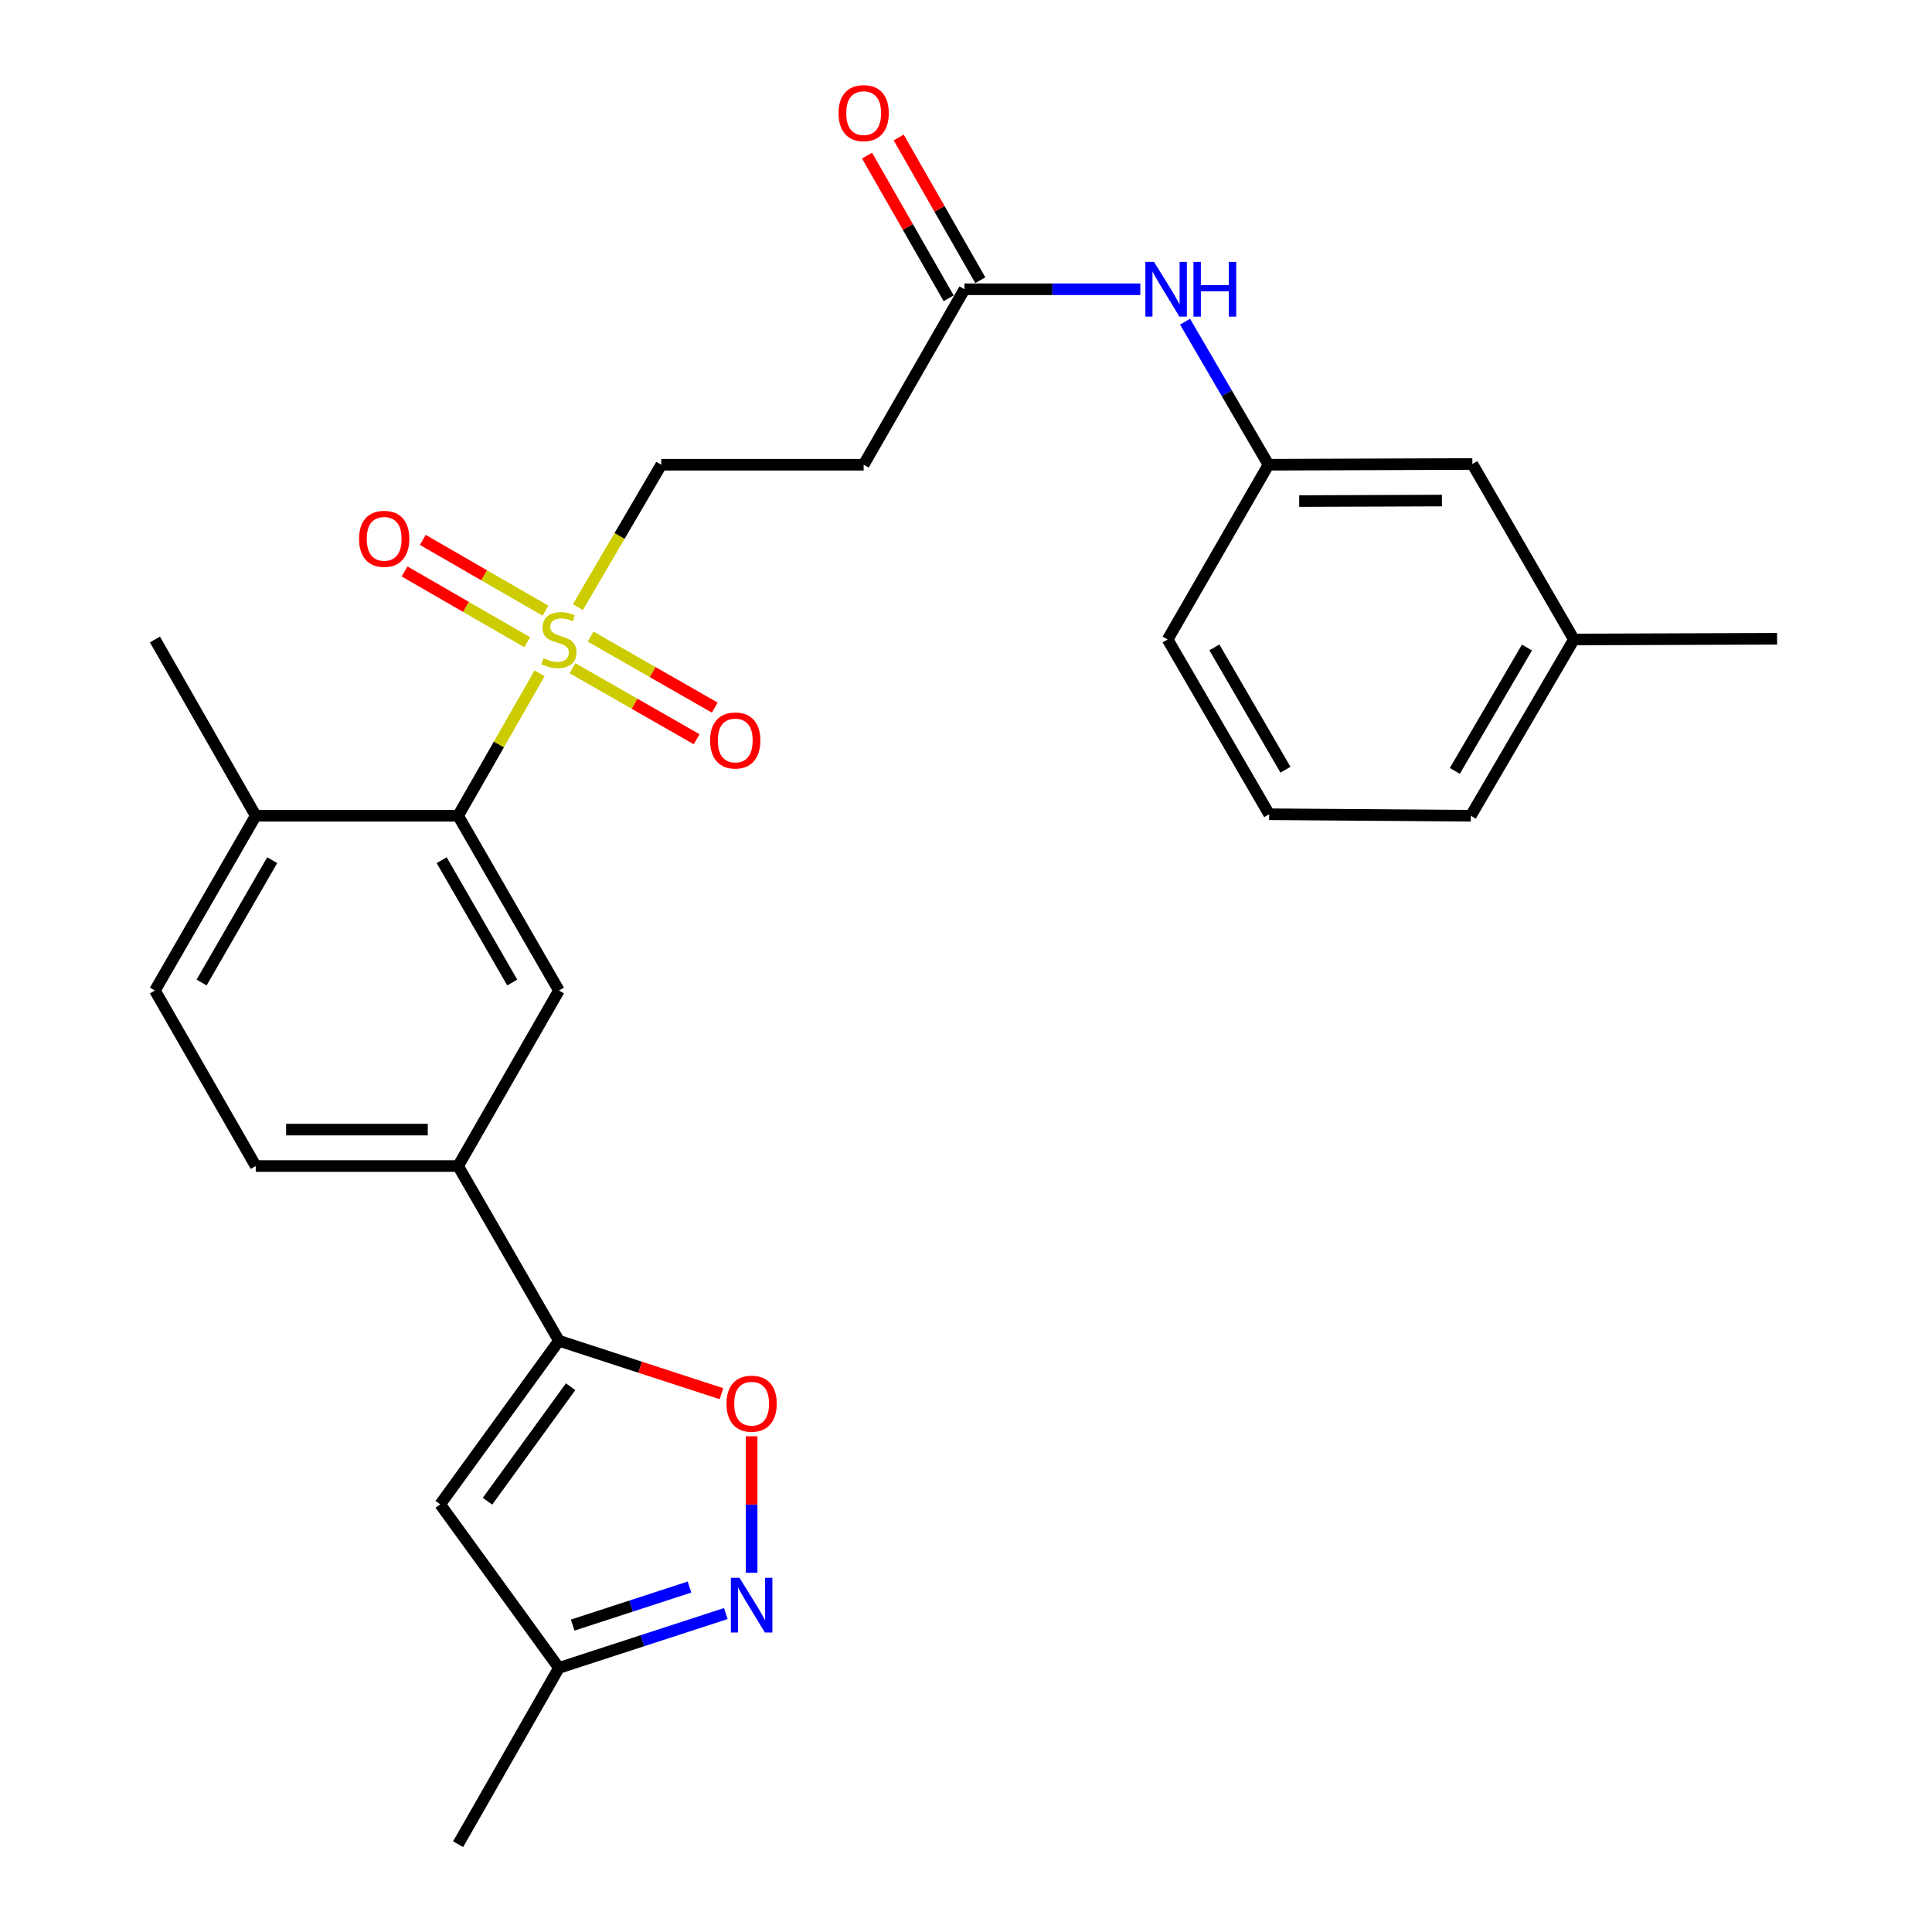 <?xml version='1.0' encoding='iso-8859-1'?>
<svg version='1.1' baseProfile='full'
              xmlns='http://www.w3.org/2000/svg'
                      xmlns:rdkit='http://www.rdkit.org/xml'
                      xmlns:xlink='http://www.w3.org/1999/xlink'
                  xml:space='preserve'
width='1000px' height='1000px' viewBox='0 0 1000 1000'>
<!-- END OF HEADER -->
<rect style='opacity:1.0;fill:#FFFFFF;stroke:none' width='1000' height='1000' x='0' y='0'> </rect>
<path class='bond-1' d='M 279.289,348.502 L 258.203,385.367' style='fill:none;fill-rule:evenodd;stroke:#CCCC00;stroke-width:6px;stroke-linecap:butt;stroke-linejoin:miter;stroke-opacity:1' />
<path class='bond-1' d='M 258.203,385.367 L 237.118,422.231' style='fill:none;fill-rule:evenodd;stroke:#000000;stroke-width:6px;stroke-linecap:butt;stroke-linejoin:miter;stroke-opacity:1' />
<path class='bond-9' d='M 299.106,314.254 L 320.69,277.399' style='fill:none;fill-rule:evenodd;stroke:#CCCC00;stroke-width:6px;stroke-linecap:butt;stroke-linejoin:miter;stroke-opacity:1' />
<path class='bond-9' d='M 320.69,277.399 L 342.273,240.544' style='fill:none;fill-rule:evenodd;stroke:#000000;stroke-width:6px;stroke-linecap:butt;stroke-linejoin:miter;stroke-opacity:1' />
<path class='bond-11' d='M 296.327,345.879 L 328.456,364.256' style='fill:none;fill-rule:evenodd;stroke:#CCCC00;stroke-width:6px;stroke-linecap:butt;stroke-linejoin:miter;stroke-opacity:1' />
<path class='bond-11' d='M 328.456,364.256 L 360.585,382.632' style='fill:none;fill-rule:evenodd;stroke:#FF0000;stroke-width:6px;stroke-linecap:butt;stroke-linejoin:miter;stroke-opacity:1' />
<path class='bond-11' d='M 305.694,329.503 L 337.823,347.879' style='fill:none;fill-rule:evenodd;stroke:#CCCC00;stroke-width:6px;stroke-linecap:butt;stroke-linejoin:miter;stroke-opacity:1' />
<path class='bond-11' d='M 337.823,347.879 L 369.952,366.256' style='fill:none;fill-rule:evenodd;stroke:#FF0000;stroke-width:6px;stroke-linecap:butt;stroke-linejoin:miter;stroke-opacity:1' />
<path class='bond-12' d='M 282.326,316.079 L 250.582,297.765' style='fill:none;fill-rule:evenodd;stroke:#CCCC00;stroke-width:6px;stroke-linecap:butt;stroke-linejoin:miter;stroke-opacity:1' />
<path class='bond-12' d='M 250.582,297.765 L 218.839,279.451' style='fill:none;fill-rule:evenodd;stroke:#FF0000;stroke-width:6px;stroke-linecap:butt;stroke-linejoin:miter;stroke-opacity:1' />
<path class='bond-12' d='M 272.898,332.42 L 241.155,314.106' style='fill:none;fill-rule:evenodd;stroke:#CCCC00;stroke-width:6px;stroke-linecap:butt;stroke-linejoin:miter;stroke-opacity:1' />
<path class='bond-12' d='M 241.155,314.106 L 209.411,295.792' style='fill:none;fill-rule:evenodd;stroke:#FF0000;stroke-width:6px;stroke-linecap:butt;stroke-linejoin:miter;stroke-opacity:1' />
<path class='bond-0' d='M 289.302,693.98 L 237.118,603.54' style='fill:none;fill-rule:evenodd;stroke:#000000;stroke-width:6px;stroke-linecap:butt;stroke-linejoin:miter;stroke-opacity:1' />
<path class='bond-3' d='M 289.302,693.98 L 331.359,707.676' style='fill:none;fill-rule:evenodd;stroke:#000000;stroke-width:6px;stroke-linecap:butt;stroke-linejoin:miter;stroke-opacity:1' />
<path class='bond-3' d='M 331.359,707.676 L 373.416,721.372' style='fill:none;fill-rule:evenodd;stroke:#FF0000;stroke-width:6px;stroke-linecap:butt;stroke-linejoin:miter;stroke-opacity:1' />
<path class='bond-4' d='M 289.302,693.98 L 227.842,778.644' style='fill:none;fill-rule:evenodd;stroke:#000000;stroke-width:6px;stroke-linecap:butt;stroke-linejoin:miter;stroke-opacity:1' />
<path class='bond-4' d='M 295.351,717.762 L 252.328,777.027' style='fill:none;fill-rule:evenodd;stroke:#000000;stroke-width:6px;stroke-linecap:butt;stroke-linejoin:miter;stroke-opacity:1' />
<path class='bond-5' d='M 237.118,422.231 L 289.302,512.692' style='fill:none;fill-rule:evenodd;stroke:#000000;stroke-width:6px;stroke-linecap:butt;stroke-linejoin:miter;stroke-opacity:1' />
<path class='bond-5' d='M 228.604,445.227 L 265.133,508.549' style='fill:none;fill-rule:evenodd;stroke:#000000;stroke-width:6px;stroke-linecap:butt;stroke-linejoin:miter;stroke-opacity:1' />
<path class='bond-14' d='M 237.118,422.231 L 132.372,422.231' style='fill:none;fill-rule:evenodd;stroke:#000000;stroke-width:6px;stroke-linecap:butt;stroke-linejoin:miter;stroke-opacity:1' />
<path class='bond-2' d='M 389.039,814.06 L 389.039,778.735' style='fill:none;fill-rule:evenodd;stroke:#0000FF;stroke-width:6px;stroke-linecap:butt;stroke-linejoin:miter;stroke-opacity:1' />
<path class='bond-2' d='M 389.039,778.735 L 389.039,743.41' style='fill:none;fill-rule:evenodd;stroke:#FF0000;stroke-width:6px;stroke-linecap:butt;stroke-linejoin:miter;stroke-opacity:1' />
<path class='bond-28' d='M 375.676,835.179 L 332.489,849.239' style='fill:none;fill-rule:evenodd;stroke:#0000FF;stroke-width:6px;stroke-linecap:butt;stroke-linejoin:miter;stroke-opacity:1' />
<path class='bond-28' d='M 332.489,849.239 L 289.302,863.299' style='fill:none;fill-rule:evenodd;stroke:#000000;stroke-width:6px;stroke-linecap:butt;stroke-linejoin:miter;stroke-opacity:1' />
<path class='bond-28' d='M 356.88,821.458 L 326.649,831.3' style='fill:none;fill-rule:evenodd;stroke:#0000FF;stroke-width:6px;stroke-linecap:butt;stroke-linejoin:miter;stroke-opacity:1' />
<path class='bond-28' d='M 326.649,831.3 L 296.418,841.142' style='fill:none;fill-rule:evenodd;stroke:#000000;stroke-width:6px;stroke-linecap:butt;stroke-linejoin:miter;stroke-opacity:1' />
<path class='bond-8' d='M 227.842,778.644 L 289.302,863.299' style='fill:none;fill-rule:evenodd;stroke:#000000;stroke-width:6px;stroke-linecap:butt;stroke-linejoin:miter;stroke-opacity:1' />
<path class='bond-6' d='M 289.302,512.692 L 237.118,603.54' style='fill:none;fill-rule:evenodd;stroke:#000000;stroke-width:6px;stroke-linecap:butt;stroke-linejoin:miter;stroke-opacity:1' />
<path class='bond-27' d='M 237.118,603.54 L 132.372,603.54' style='fill:none;fill-rule:evenodd;stroke:#000000;stroke-width:6px;stroke-linecap:butt;stroke-linejoin:miter;stroke-opacity:1' />
<path class='bond-27' d='M 221.406,584.674 L 148.084,584.674' style='fill:none;fill-rule:evenodd;stroke:#000000;stroke-width:6px;stroke-linecap:butt;stroke-linejoin:miter;stroke-opacity:1' />
<path class='bond-7' d='M 499.214,149.717 L 447.03,240.544' style='fill:none;fill-rule:evenodd;stroke:#000000;stroke-width:6px;stroke-linecap:butt;stroke-linejoin:miter;stroke-opacity:1' />
<path class='bond-13' d='M 499.214,149.717 L 544.724,149.717' style='fill:none;fill-rule:evenodd;stroke:#000000;stroke-width:6px;stroke-linecap:butt;stroke-linejoin:miter;stroke-opacity:1' />
<path class='bond-13' d='M 544.724,149.717 L 590.234,149.717' style='fill:none;fill-rule:evenodd;stroke:#0000FF;stroke-width:6px;stroke-linecap:butt;stroke-linejoin:miter;stroke-opacity:1' />
<path class='bond-17' d='M 507.402,145.034 L 486.282,108.104' style='fill:none;fill-rule:evenodd;stroke:#000000;stroke-width:6px;stroke-linecap:butt;stroke-linejoin:miter;stroke-opacity:1' />
<path class='bond-17' d='M 486.282,108.104 L 465.162,71.175' style='fill:none;fill-rule:evenodd;stroke:#FF0000;stroke-width:6px;stroke-linecap:butt;stroke-linejoin:miter;stroke-opacity:1' />
<path class='bond-17' d='M 491.026,154.4 L 469.906,117.47' style='fill:none;fill-rule:evenodd;stroke:#000000;stroke-width:6px;stroke-linecap:butt;stroke-linejoin:miter;stroke-opacity:1' />
<path class='bond-17' d='M 469.906,117.47 L 448.785,80.541' style='fill:none;fill-rule:evenodd;stroke:#FF0000;stroke-width:6px;stroke-linecap:butt;stroke-linejoin:miter;stroke-opacity:1' />
<path class='bond-23' d='M 289.302,863.299 L 237.118,954.545' style='fill:none;fill-rule:evenodd;stroke:#000000;stroke-width:6px;stroke-linecap:butt;stroke-linejoin:miter;stroke-opacity:1' />
<path class='bond-10' d='M 342.273,240.544 L 447.03,240.544' style='fill:none;fill-rule:evenodd;stroke:#000000;stroke-width:6px;stroke-linecap:butt;stroke-linejoin:miter;stroke-opacity:1' />
<path class='bond-16' d='M 613.376,166.506 L 634.97,203.525' style='fill:none;fill-rule:evenodd;stroke:#0000FF;stroke-width:6px;stroke-linecap:butt;stroke-linejoin:miter;stroke-opacity:1' />
<path class='bond-16' d='M 634.97,203.525 L 656.564,240.544' style='fill:none;fill-rule:evenodd;stroke:#000000;stroke-width:6px;stroke-linecap:butt;stroke-linejoin:miter;stroke-opacity:1' />
<path class='bond-18' d='M 132.372,422.231 L 80.187,512.692' style='fill:none;fill-rule:evenodd;stroke:#000000;stroke-width:6px;stroke-linecap:butt;stroke-linejoin:miter;stroke-opacity:1' />
<path class='bond-18' d='M 140.886,445.227 L 104.357,508.549' style='fill:none;fill-rule:evenodd;stroke:#000000;stroke-width:6px;stroke-linecap:butt;stroke-linejoin:miter;stroke-opacity:1' />
<path class='bond-24' d='M 132.372,422.231 L 80.187,330.995' style='fill:none;fill-rule:evenodd;stroke:#000000;stroke-width:6px;stroke-linecap:butt;stroke-linejoin:miter;stroke-opacity:1' />
<path class='bond-15' d='M 132.372,603.54 L 80.187,512.692' style='fill:none;fill-rule:evenodd;stroke:#000000;stroke-width:6px;stroke-linecap:butt;stroke-linejoin:miter;stroke-opacity:1' />
<path class='bond-19' d='M 656.564,240.544 L 762.096,240.167' style='fill:none;fill-rule:evenodd;stroke:#000000;stroke-width:6px;stroke-linecap:butt;stroke-linejoin:miter;stroke-opacity:1' />
<path class='bond-19' d='M 672.461,259.353 L 746.334,259.089' style='fill:none;fill-rule:evenodd;stroke:#000000;stroke-width:6px;stroke-linecap:butt;stroke-linejoin:miter;stroke-opacity:1' />
<path class='bond-22' d='M 656.564,240.544 L 604.369,330.995' style='fill:none;fill-rule:evenodd;stroke:#000000;stroke-width:6px;stroke-linecap:butt;stroke-linejoin:miter;stroke-opacity:1' />
<path class='bond-20' d='M 762.096,240.167 L 814.647,330.995' style='fill:none;fill-rule:evenodd;stroke:#000000;stroke-width:6px;stroke-linecap:butt;stroke-linejoin:miter;stroke-opacity:1' />
<path class='bond-26' d='M 814.647,330.995 L 919.813,330.628' style='fill:none;fill-rule:evenodd;stroke:#000000;stroke-width:6px;stroke-linecap:butt;stroke-linejoin:miter;stroke-opacity:1' />
<path class='bond-29' d='M 814.647,330.995 L 761.299,422.231' style='fill:none;fill-rule:evenodd;stroke:#000000;stroke-width:6px;stroke-linecap:butt;stroke-linejoin:miter;stroke-opacity:1' />
<path class='bond-29' d='M 790.359,335.157 L 753.016,399.023' style='fill:none;fill-rule:evenodd;stroke:#000000;stroke-width:6px;stroke-linecap:butt;stroke-linejoin:miter;stroke-opacity:1' />
<path class='bond-21' d='M 656.92,421.455 L 604.369,330.995' style='fill:none;fill-rule:evenodd;stroke:#000000;stroke-width:6px;stroke-linecap:butt;stroke-linejoin:miter;stroke-opacity:1' />
<path class='bond-21' d='M 665.35,398.41 L 628.564,335.087' style='fill:none;fill-rule:evenodd;stroke:#000000;stroke-width:6px;stroke-linecap:butt;stroke-linejoin:miter;stroke-opacity:1' />
<path class='bond-25' d='M 656.92,421.455 L 761.299,422.231' style='fill:none;fill-rule:evenodd;stroke:#000000;stroke-width:6px;stroke-linecap:butt;stroke-linejoin:miter;stroke-opacity:1' />
<path  class='atom-0' d='M 281.302 340.715
Q 281.622 340.835, 282.942 341.395
Q 284.262 341.955, 285.702 342.315
Q 287.182 342.635, 288.622 342.635
Q 291.302 342.635, 292.862 341.355
Q 294.422 340.035, 294.422 337.755
Q 294.422 336.195, 293.622 335.235
Q 292.862 334.275, 291.662 333.755
Q 290.462 333.235, 288.462 332.635
Q 285.942 331.875, 284.422 331.155
Q 282.942 330.435, 281.862 328.915
Q 280.822 327.395, 280.822 324.835
Q 280.822 321.275, 283.222 319.075
Q 285.662 316.875, 290.462 316.875
Q 293.742 316.875, 297.462 318.435
L 296.542 321.515
Q 293.142 320.115, 290.582 320.115
Q 287.822 320.115, 286.302 321.275
Q 284.782 322.395, 284.822 324.355
Q 284.822 325.875, 285.582 326.795
Q 286.382 327.715, 287.502 328.235
Q 288.662 328.755, 290.582 329.355
Q 293.142 330.155, 294.662 330.955
Q 296.182 331.755, 297.262 333.395
Q 298.382 334.995, 298.382 337.755
Q 298.382 341.675, 295.742 343.795
Q 293.142 345.875, 288.782 345.875
Q 286.262 345.875, 284.342 345.315
Q 282.462 344.795, 280.222 343.875
L 281.302 340.715
' fill='#CCCC00'/>
<path  class='atom-3' d='M 382.779 816.669
L 392.059 831.669
Q 392.979 833.149, 394.459 835.829
Q 395.939 838.509, 396.019 838.669
L 396.019 816.669
L 399.779 816.669
L 399.779 844.989
L 395.899 844.989
L 385.939 828.589
Q 384.779 826.669, 383.539 824.469
Q 382.339 822.269, 381.979 821.589
L 381.979 844.989
L 378.299 844.989
L 378.299 816.669
L 382.779 816.669
' fill='#0000FF'/>
<path  class='atom-4' d='M 376.039 726.54
Q 376.039 719.74, 379.399 715.94
Q 382.759 712.14, 389.039 712.14
Q 395.319 712.14, 398.679 715.94
Q 402.039 719.74, 402.039 726.54
Q 402.039 733.42, 398.639 737.34
Q 395.239 741.22, 389.039 741.22
Q 382.799 741.22, 379.399 737.34
Q 376.039 733.46, 376.039 726.54
M 389.039 738.02
Q 393.359 738.02, 395.679 735.14
Q 398.039 732.22, 398.039 726.54
Q 398.039 720.98, 395.679 718.18
Q 393.359 715.34, 389.039 715.34
Q 384.719 715.34, 382.359 718.14
Q 380.039 720.94, 380.039 726.54
Q 380.039 732.26, 382.359 735.14
Q 384.719 738.02, 389.039 738.02
' fill='#FF0000'/>
<path  class='atom-12' d='M 367.56 383.269
Q 367.56 376.469, 370.92 372.669
Q 374.28 368.869, 380.56 368.869
Q 386.84 368.869, 390.2 372.669
Q 393.56 376.469, 393.56 383.269
Q 393.56 390.149, 390.16 394.069
Q 386.76 397.949, 380.56 397.949
Q 374.32 397.949, 370.92 394.069
Q 367.56 390.189, 367.56 383.269
M 380.56 394.749
Q 384.88 394.749, 387.2 391.869
Q 389.56 388.949, 389.56 383.269
Q 389.56 377.709, 387.2 374.909
Q 384.88 372.069, 380.56 372.069
Q 376.24 372.069, 373.88 374.869
Q 371.56 377.669, 371.56 383.269
Q 371.56 388.989, 373.88 391.869
Q 376.24 394.749, 380.56 394.749
' fill='#FF0000'/>
<path  class='atom-13' d='M 185.852 278.89
Q 185.852 272.09, 189.212 268.29
Q 192.572 264.49, 198.852 264.49
Q 205.132 264.49, 208.492 268.29
Q 211.852 272.09, 211.852 278.89
Q 211.852 285.77, 208.452 289.69
Q 205.052 293.57, 198.852 293.57
Q 192.612 293.57, 189.212 289.69
Q 185.852 285.81, 185.852 278.89
M 198.852 290.37
Q 203.172 290.37, 205.492 287.49
Q 207.852 284.57, 207.852 278.89
Q 207.852 273.33, 205.492 270.53
Q 203.172 267.69, 198.852 267.69
Q 194.532 267.69, 192.172 270.49
Q 189.852 273.29, 189.852 278.89
Q 189.852 284.61, 192.172 287.49
Q 194.532 290.37, 198.852 290.37
' fill='#FF0000'/>
<path  class='atom-14' d='M 597.323 135.557
L 606.603 150.557
Q 607.523 152.037, 609.003 154.717
Q 610.483 157.397, 610.563 157.557
L 610.563 135.557
L 614.323 135.557
L 614.323 163.877
L 610.443 163.877
L 600.483 147.477
Q 599.323 145.557, 598.083 143.357
Q 596.883 141.157, 596.523 140.477
L 596.523 163.877
L 592.843 163.877
L 592.843 135.557
L 597.323 135.557
' fill='#0000FF'/>
<path  class='atom-14' d='M 617.723 135.557
L 621.563 135.557
L 621.563 147.597
L 636.043 147.597
L 636.043 135.557
L 639.883 135.557
L 639.883 163.877
L 636.043 163.877
L 636.043 150.797
L 621.563 150.797
L 621.563 163.877
L 617.723 163.877
L 617.723 135.557
' fill='#0000FF'/>
<path  class='atom-18' d='M 434.03 58.55
Q 434.03 51.75, 437.39 47.95
Q 440.75 44.15, 447.03 44.15
Q 453.31 44.15, 456.67 47.95
Q 460.03 51.75, 460.03 58.55
Q 460.03 65.43, 456.63 69.35
Q 453.23 73.23, 447.03 73.23
Q 440.79 73.23, 437.39 69.35
Q 434.03 65.47, 434.03 58.55
M 447.03 70.03
Q 451.35 70.03, 453.67 67.15
Q 456.03 64.23, 456.03 58.55
Q 456.03 52.99, 453.67 50.19
Q 451.35 47.35, 447.03 47.35
Q 442.71 47.35, 440.35 50.15
Q 438.03 52.95, 438.03 58.55
Q 438.03 64.27, 440.35 67.15
Q 442.71 70.03, 447.03 70.03
' fill='#FF0000'/>
</svg>
